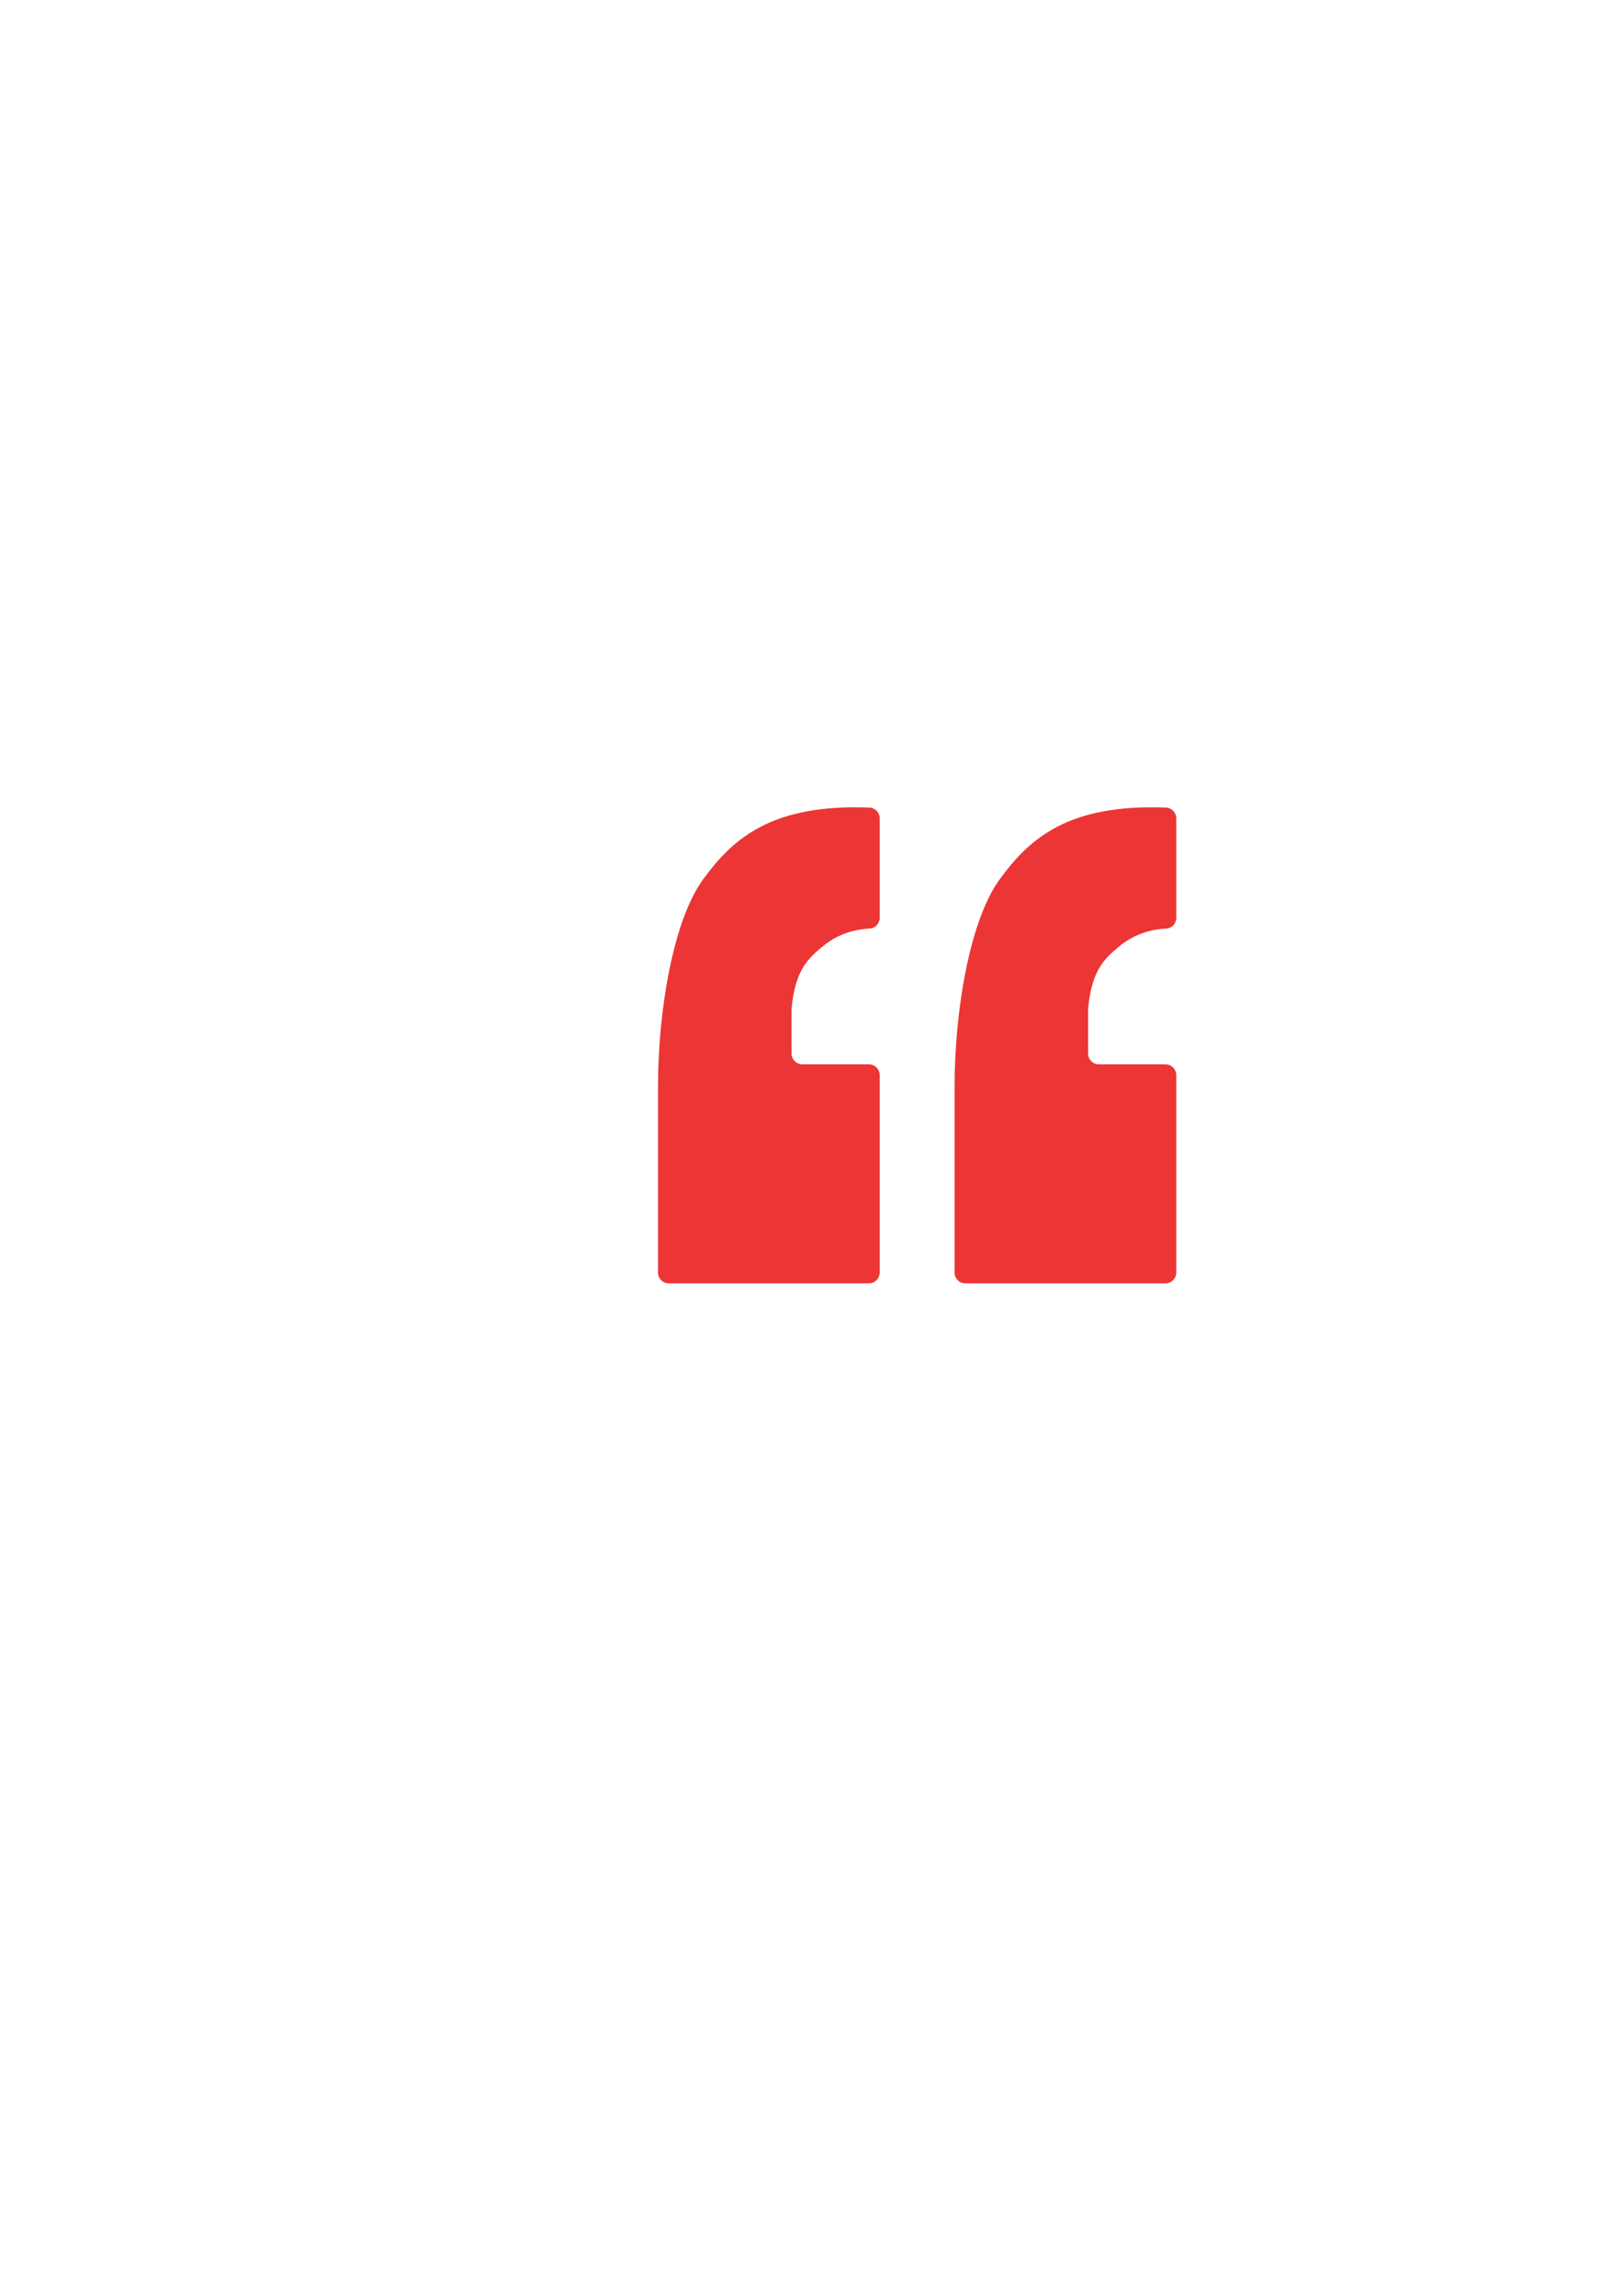 <?xml version="1.0" encoding="UTF-8"?>
<!-- Generator: Adobe Illustrator 23.0.5, SVG Export Plug-In . SVG Version: 6.00 Build 0)  -->
<svg xmlns="http://www.w3.org/2000/svg" xmlns:xlink="http://www.w3.org/1999/xlink" version="1.1" id="Layer_1" x="0px" y="0px" viewBox="0 0 595.28 841.89" style="enable-background:new 0 0 595.28 841.89;" xml:space="preserve">
<style type="text/css">
	.st0{fill:#ec3535;}
</style>
<g>
	<path class="st0" d="M318.69,470.62h-73.39c-2.19,0-3.96-1.77-3.96-3.96v-68.07c0-27.66,5.48-61.01,16.61-76.22   c10.74-14.69,24.86-27.61,60.91-26.23c2.11,0.08,3.79,1.85,3.79,3.97v36.47c0,2.05-1.58,3.82-3.63,3.93   c-8.13,0.44-13.68,3.43-18,7.12c-5.06,4.32-9.39,8.58-10.7,22.24v16.47c0,2.19,1.77,3.96,3.96,3.96h24.41   c2.19,0,3.96,1.77,3.96,3.96v72.41C322.64,468.85,320.87,470.62,318.69,470.62z"></path>
	<path class="st0" d="M427.46,470.62h-73.39c-2.19,0-3.96-1.77-3.96-3.96v-68.07c0-27.66,5.48-61.01,16.61-76.22   c10.74-14.69,24.86-27.61,60.91-26.23c2.11,0.08,3.79,1.85,3.79,3.97v36.47c0,2.05-1.58,3.82-3.63,3.93   c-8.13,0.44-13.68,3.43-18,7.12c-5.06,4.32-9.39,8.58-10.7,22.24v16.47c0,2.19,1.77,3.96,3.96,3.96h24.41   c2.19,0,3.96,1.77,3.96,3.96v72.41C431.42,468.85,429.64,470.62,427.46,470.62z"></path>
</g>
</svg>
